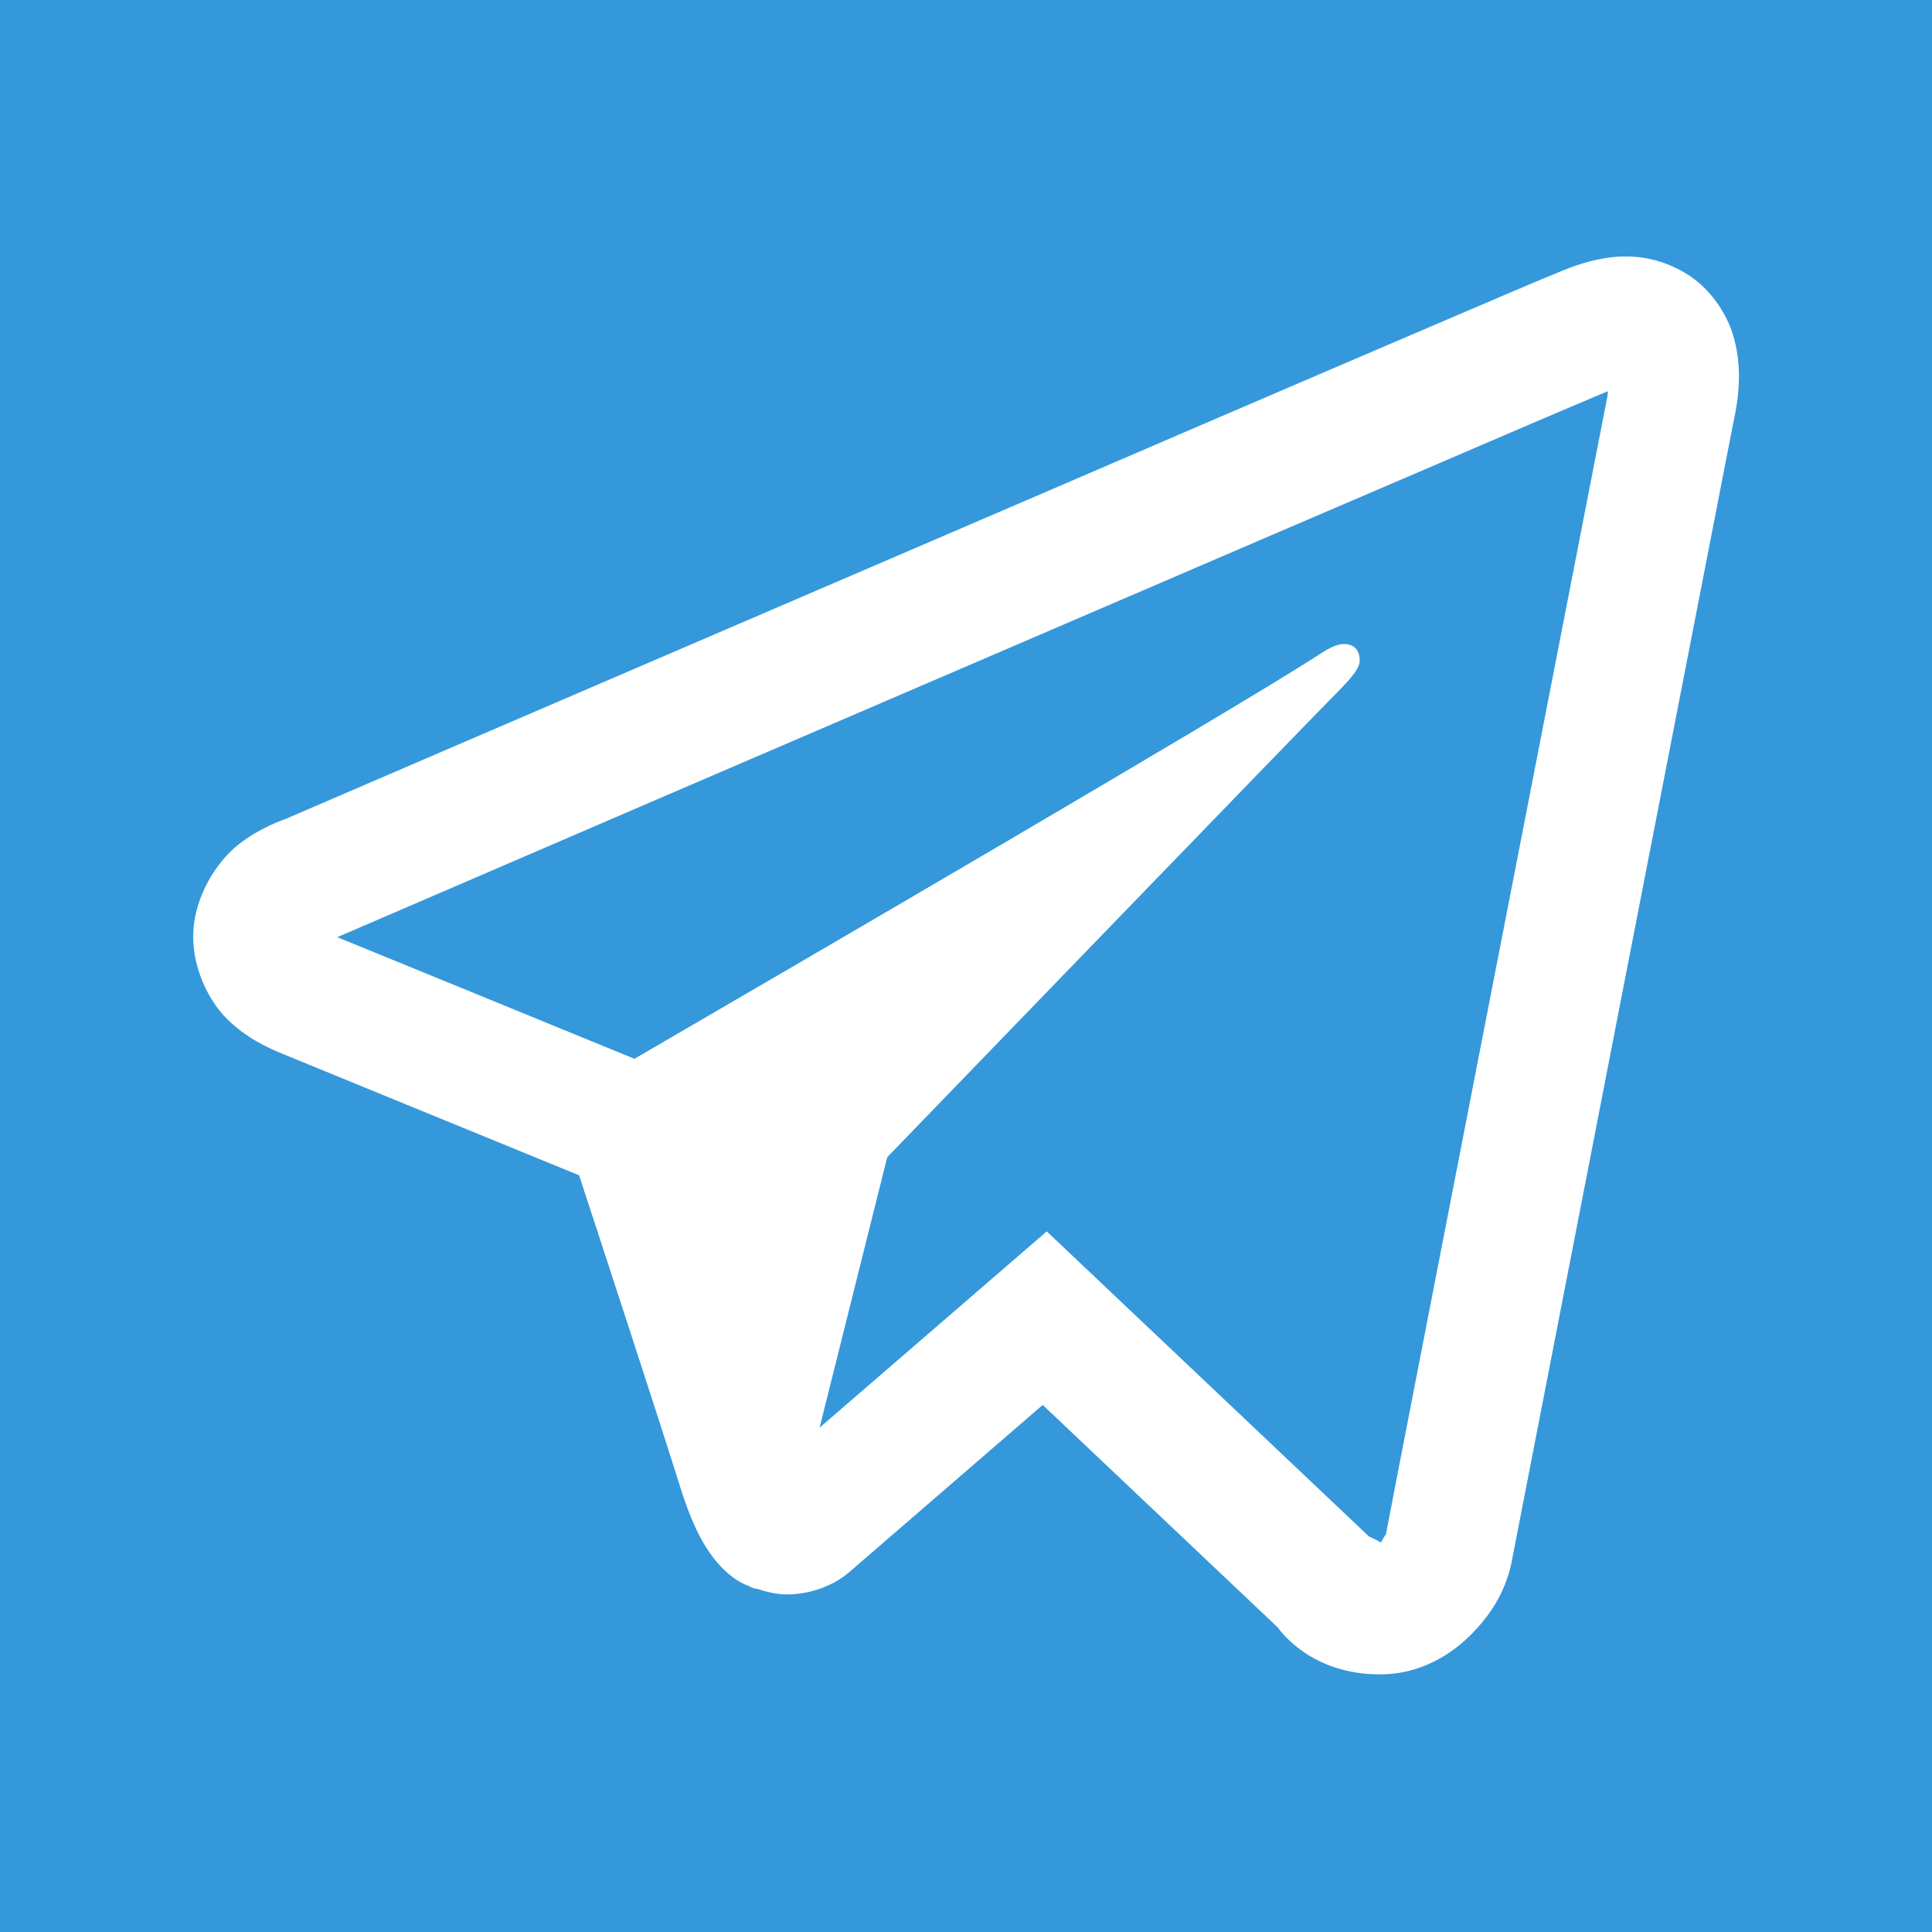 <?xml version="1.0" encoding="UTF-8"?>
<svg xmlns="http://www.w3.org/2000/svg" xmlns:xlink="http://www.w3.org/1999/xlink" viewBox="0 0 30 30" width="30px" height="30px">
<g id="surface71669102">
<rect x="0" y="0" width="30" height="30" style="fill:rgb(20.392%,59.608%,85.882%);fill-opacity:1;stroke:none;"/>
<path style=" stroke:none;fill-rule:nonzero;fill:rgb(100%,100%,100%);fill-opacity:1;" d="M 25.156 3.984 C 24.828 4 24.527 4.094 24.262 4.203 C 24.012 4.301 23.055 4.711 21.551 5.355 C 20.047 6 18.055 6.855 15.934 7.77 C 11.684 9.598 6.902 11.652 4.457 12.707 C 4.363 12.746 4.043 12.848 3.703 13.113 C 3.363 13.383 3 13.934 3 14.547 C 3 15.043 3.234 15.535 3.531 15.828 C 3.832 16.121 4.145 16.266 4.414 16.375 C 5.391 16.777 8.422 18.016 8.992 18.25 C 9.195 18.867 10.293 22.223 10.547 23.043 C 10.715 23.586 10.875 23.926 11.082 24.195 C 11.188 24.332 11.309 24.449 11.453 24.543 C 11.512 24.578 11.574 24.609 11.641 24.633 L 11.645 24.637 C 11.66 24.645 11.672 24.652 11.688 24.656 C 11.715 24.668 11.734 24.668 11.773 24.676 C 11.926 24.727 12.078 24.758 12.215 24.758 C 12.801 24.758 13.16 24.434 13.16 24.434 L 13.18 24.418 L 16.191 21.816 L 19.84 25.27 C 19.895 25.344 20.371 26 21.43 26 C 22.059 26 22.555 25.684 22.875 25.348 C 23.195 25.016 23.395 24.66 23.48 24.219 L 23.48 24.215 C 23.559 23.797 26.922 6.527 26.922 6.527 L 26.918 6.551 C 27.016 6.102 27.039 5.684 26.93 5.27 C 26.824 4.855 26.535 4.461 26.18 4.246 C 25.828 4.035 25.48 3.969 25.152 3.984 Z M 24.969 6.074 C 24.961 6.102 24.969 6.09 24.965 6.125 L 24.961 6.137 L 24.961 6.148 C 24.961 6.148 21.637 23.195 21.516 23.848 C 21.523 23.797 21.48 23.895 21.441 23.953 C 21.379 23.91 21.258 23.859 21.258 23.859 L 21.238 23.84 L 16.254 19.121 L 12.727 22.168 L 13.777 17.969 C 13.777 17.969 20.332 11.184 20.727 10.789 C 21.043 10.473 21.113 10.359 21.113 10.254 C 21.113 10.105 21.035 10 20.867 10 C 20.711 10 20.508 10.148 20.398 10.219 C 18.965 11.133 12.672 14.801 9.852 16.441 C 9.402 16.258 6.289 14.98 5.234 14.551 C 5.242 14.547 5.238 14.547 5.25 14.547 C 7.695 13.492 12.473 11.434 16.723 9.609 C 18.844 8.695 20.84 7.84 22.344 7.195 C 23.82 6.559 24.852 6.121 24.969 6.074 Z M 24.969 6.074 "/>
</g>
</svg>
